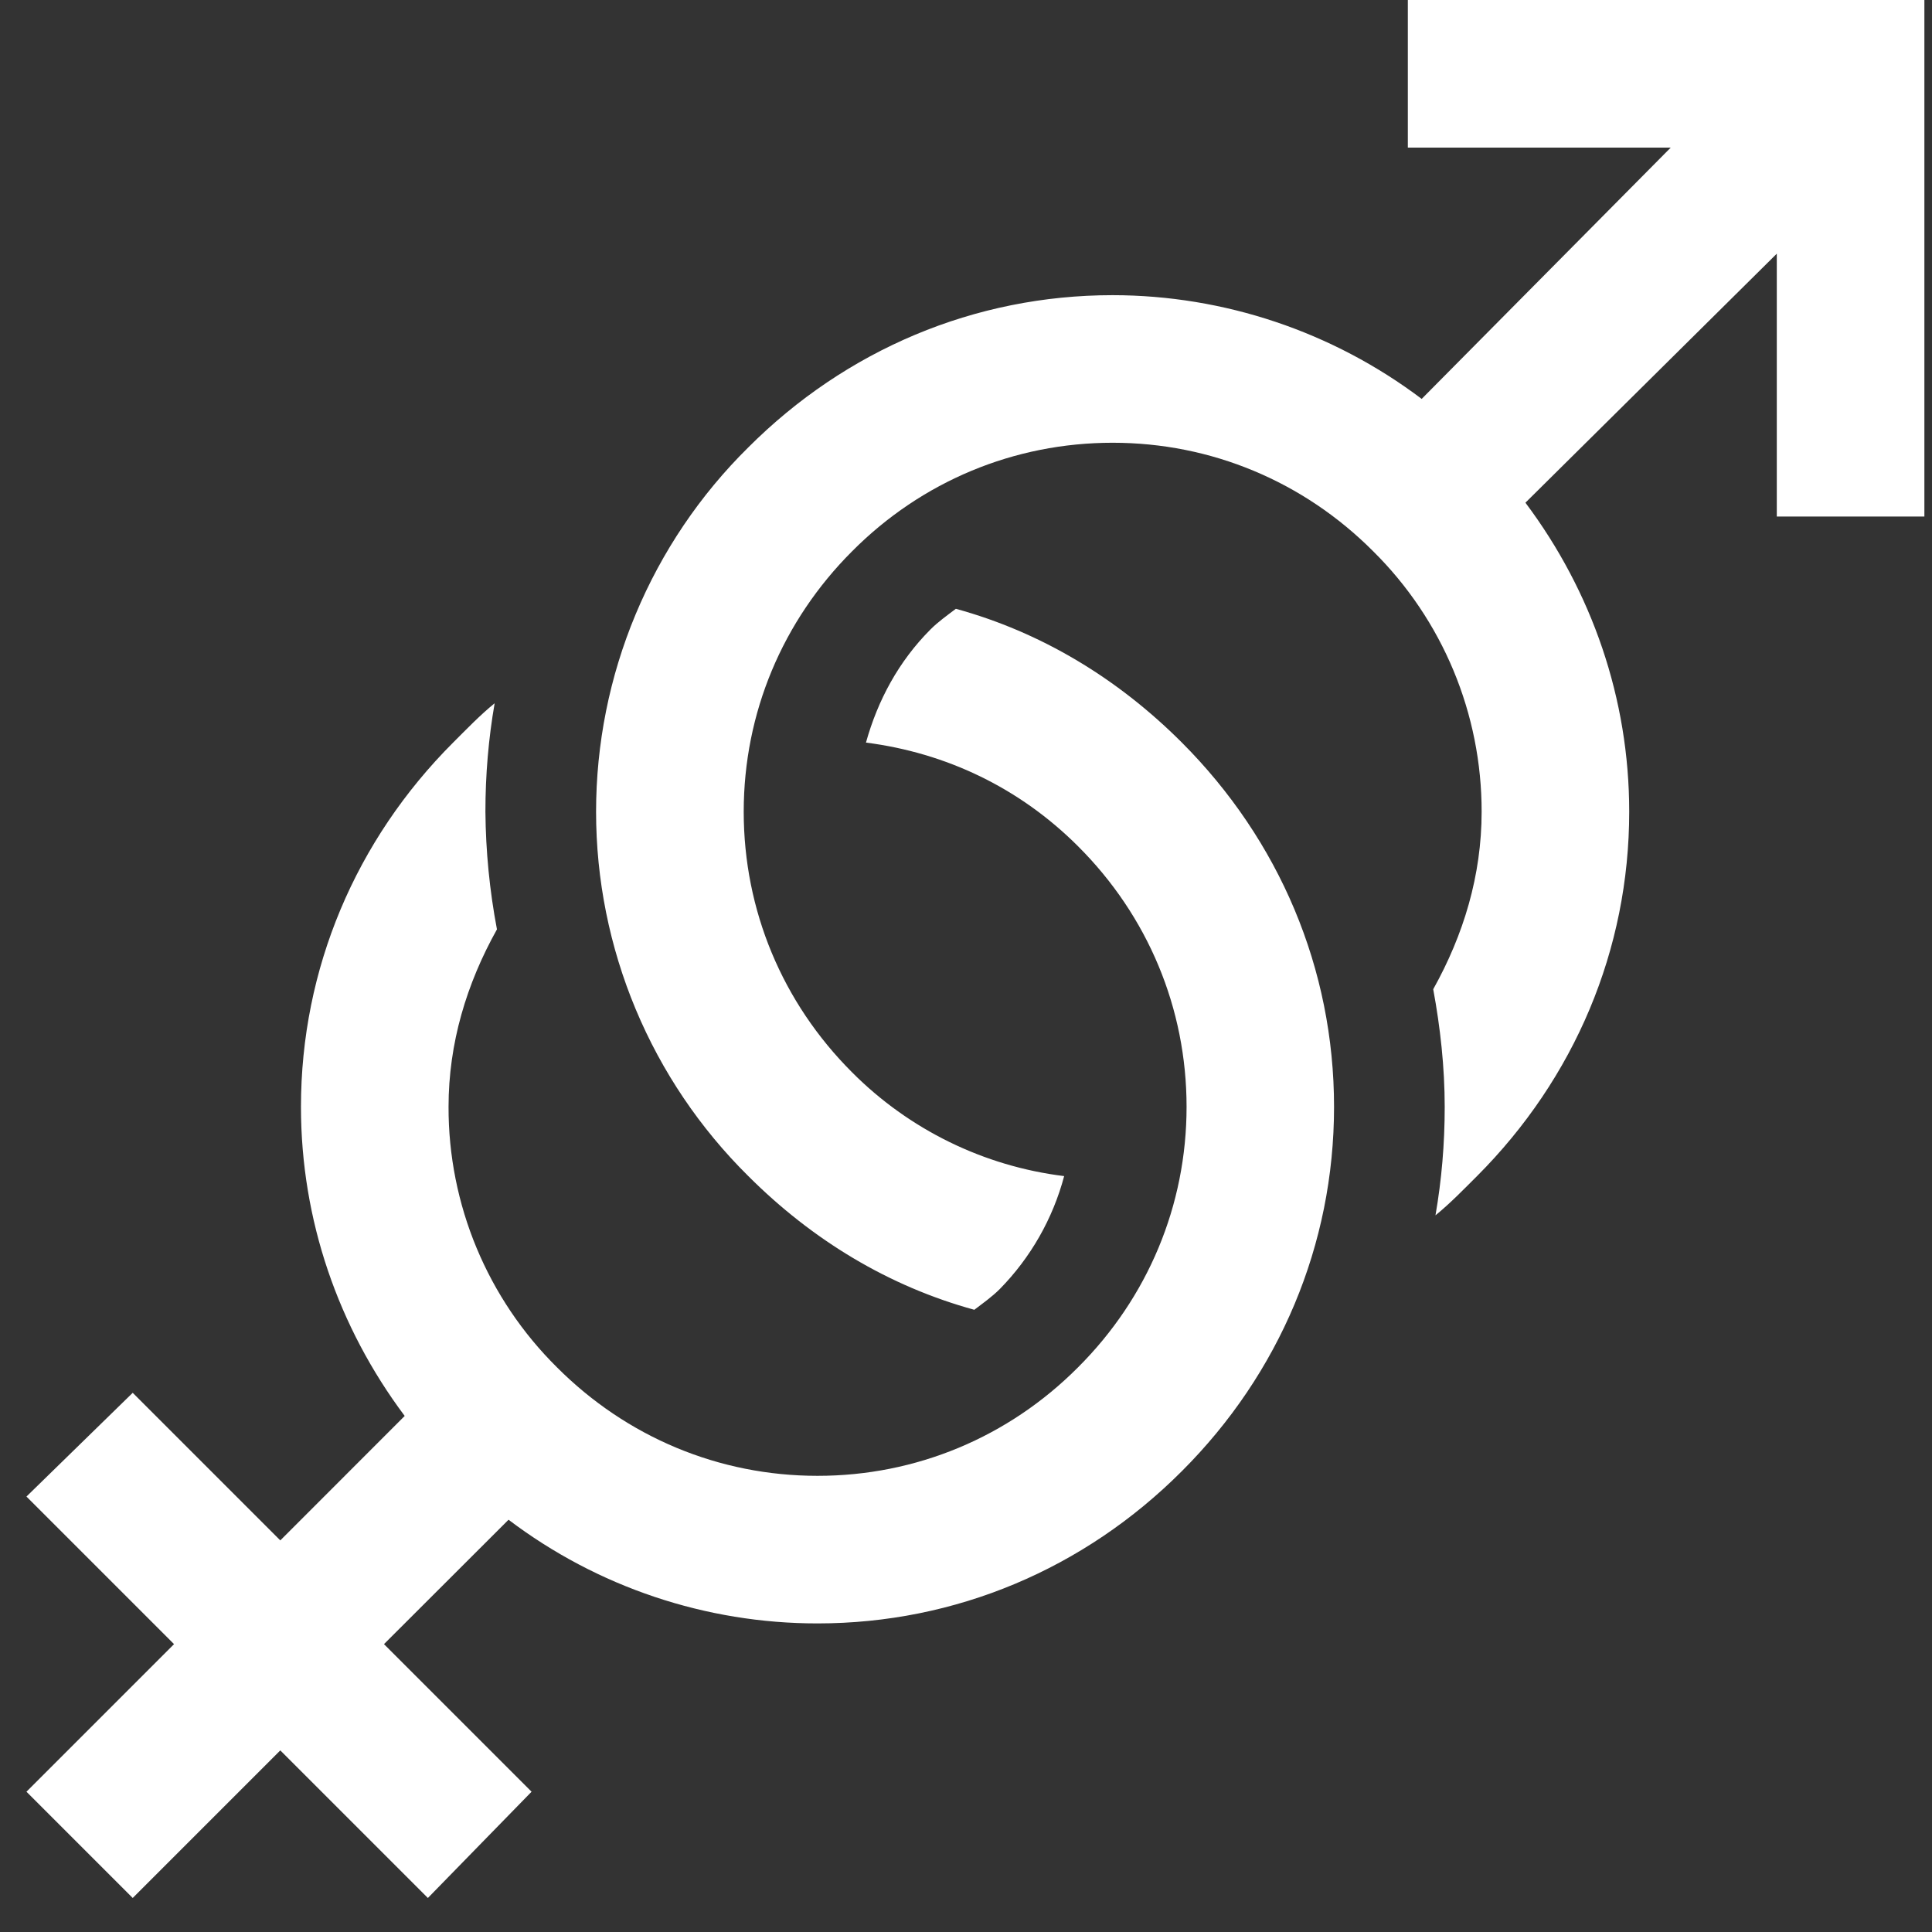 <svg width="36" height="36" viewBox="0 0 36 36" fill="none" xmlns="http://www.w3.org/2000/svg">
<rect x="0" y="0" width="36" height="36" fill="#333333" stroke="none"/>
<path id="Vector" d="M26.233 0V2.75H31.132L26.491 7.433C24.832 6.181 22.811 5.502 20.733 5.5C18.161 5.5 15.761 6.518 13.943 8.337C13.044 9.224 12.331 10.281 11.844 11.447C11.357 12.612 11.107 13.863 11.107 15.126C11.107 16.389 11.358 17.64 11.845 18.805C12.332 19.97 13.046 21.027 13.944 21.915C15.141 23.111 16.565 23.97 18.155 24.406C18.311 24.287 18.487 24.162 18.628 24.021C19.204 23.435 19.618 22.709 19.829 21.915C18.332 21.731 16.94 21.049 15.876 19.98C14.578 18.683 13.858 16.962 13.858 15.125C13.858 13.288 14.58 11.569 15.879 10.271C17.174 8.969 18.896 8.25 20.733 8.25C22.57 8.25 24.29 8.972 25.586 10.271C26.228 10.906 26.737 11.662 27.084 12.495C27.431 13.329 27.609 14.223 27.608 15.125C27.608 16.314 27.271 17.421 26.706 18.433C26.838 19.143 26.92 19.888 26.92 20.625C26.92 21.312 26.863 21.985 26.748 22.646C27.023 22.422 27.268 22.168 27.522 21.915C29.34 20.094 30.358 17.696 30.358 15.125C30.358 13.021 29.665 11.022 28.424 9.367L33.108 4.727V9.625H35.858V0H26.233ZM17.811 11.344C17.654 11.463 17.478 11.588 17.338 11.729C16.744 12.325 16.356 13.049 16.136 13.837C17.635 14.029 19.003 14.684 20.089 15.77C21.389 17.067 22.11 18.788 22.11 20.624C22.11 22.459 21.389 24.179 20.089 25.477C18.791 26.781 17.07 27.5 15.233 27.5C13.396 27.5 11.676 26.778 10.379 25.479C9.737 24.844 9.228 24.088 8.881 23.255C8.534 22.422 8.356 21.528 8.358 20.625C8.358 19.436 8.695 18.329 9.26 17.317C9.123 16.594 9.051 15.861 9.045 15.125C9.045 14.439 9.102 13.766 9.217 13.104C8.942 13.328 8.699 13.582 8.443 13.837C6.628 15.653 5.608 18.054 5.608 20.625C5.608 22.729 6.301 24.728 7.541 26.384L5.223 28.703L2.473 25.953L0.493 27.886L3.243 30.636L0.493 33.386L2.473 35.366L5.223 32.616L7.973 35.366L9.905 33.386L7.155 30.636L9.476 28.318C11.133 29.573 13.154 30.251 15.233 30.25C17.804 30.25 20.205 29.233 22.022 27.413C23.84 25.597 24.858 23.196 24.858 20.625C24.858 18.054 23.84 15.656 22.021 13.835C20.825 12.639 19.4 11.78 17.811 11.344Z" fill="white"/>
</svg>
